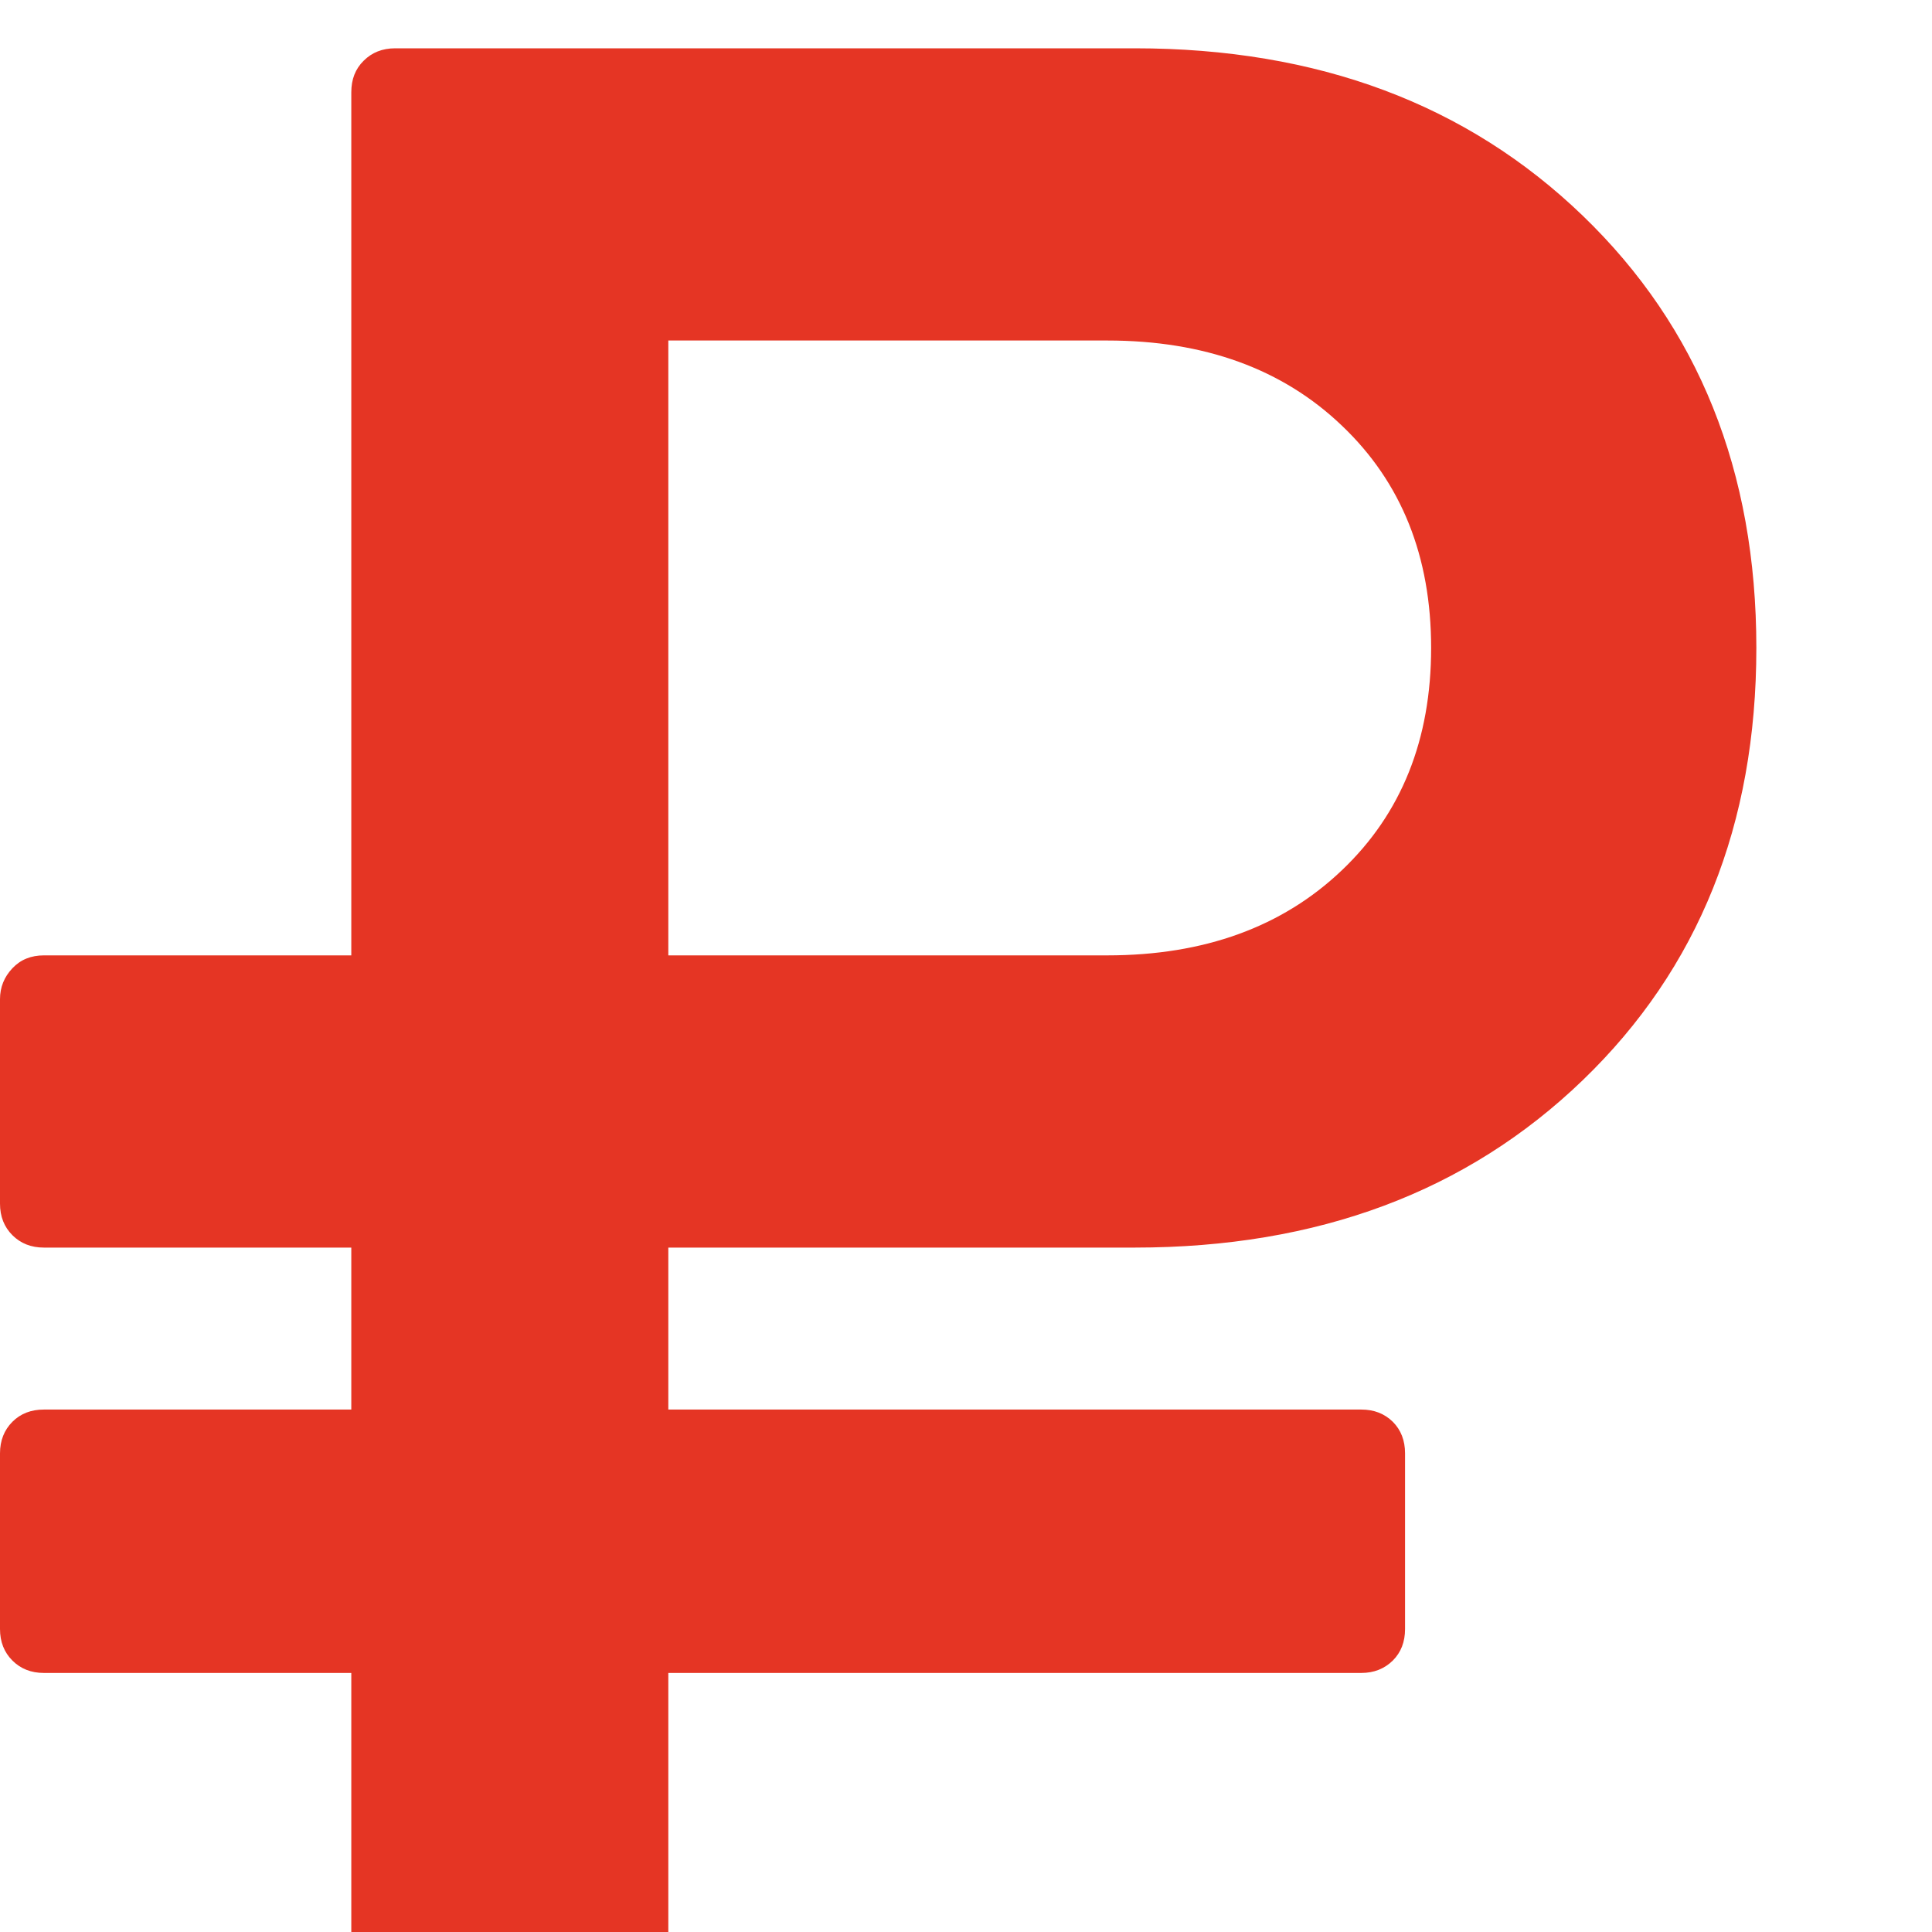 <svg width="12" height="12" viewBox="0 0 12 12" fill="none" xmlns="http://www.w3.org/2000/svg">
<g id="fa:ruble" clip-path="url(#clip0_2495_1934)">
<path id="Vector" d="M8.889 4.024C8.889 3.456 8.705 2.996 8.335 2.644C7.966 2.291 7.48 2.115 6.878 2.115H4.151V5.934H6.878C7.48 5.934 7.966 5.757 8.335 5.405C8.705 5.053 8.889 4.593 8.889 4.024ZM10.909 4.024C10.909 5.121 10.55 6.016 9.831 6.709C9.112 7.402 8.185 7.749 7.048 7.749H4.151V8.755H8.455C8.534 8.755 8.599 8.78 8.651 8.831C8.702 8.882 8.727 8.948 8.727 9.027V10.118C8.727 10.198 8.702 10.263 8.651 10.314C8.599 10.365 8.534 10.391 8.455 10.391H4.151V12.027C4.151 12.107 4.124 12.172 4.07 12.223C4.016 12.274 3.952 12.3 3.878 12.3H2.455C2.375 12.3 2.31 12.274 2.259 12.223C2.207 12.172 2.182 12.107 2.182 12.027V10.391H0.273C0.193 10.391 0.128 10.365 0.077 10.314C0.026 10.263 0 10.198 0 10.118V9.027C0 8.948 0.026 8.882 0.077 8.831C0.128 8.78 0.193 8.755 0.273 8.755H2.182V7.749H0.273C0.193 7.749 0.128 7.723 0.077 7.672C0.026 7.621 0 7.556 0 7.476V6.206C0 6.132 0.026 6.068 0.077 6.014C0.128 5.96 0.193 5.934 0.273 5.934H2.182V0.573C2.182 0.493 2.207 0.428 2.259 0.377C2.31 0.326 2.375 0.3 2.455 0.3H7.048C8.185 0.3 9.112 0.647 9.831 1.34C10.55 2.033 10.909 2.928 10.909 4.024Z" fill="#E53524"/>
</g>
<defs>
<clipPath id="clip0_2495_1934">
<rect width="12" height="12" fill="white"/>
</clipPath>
</defs>
</svg>
